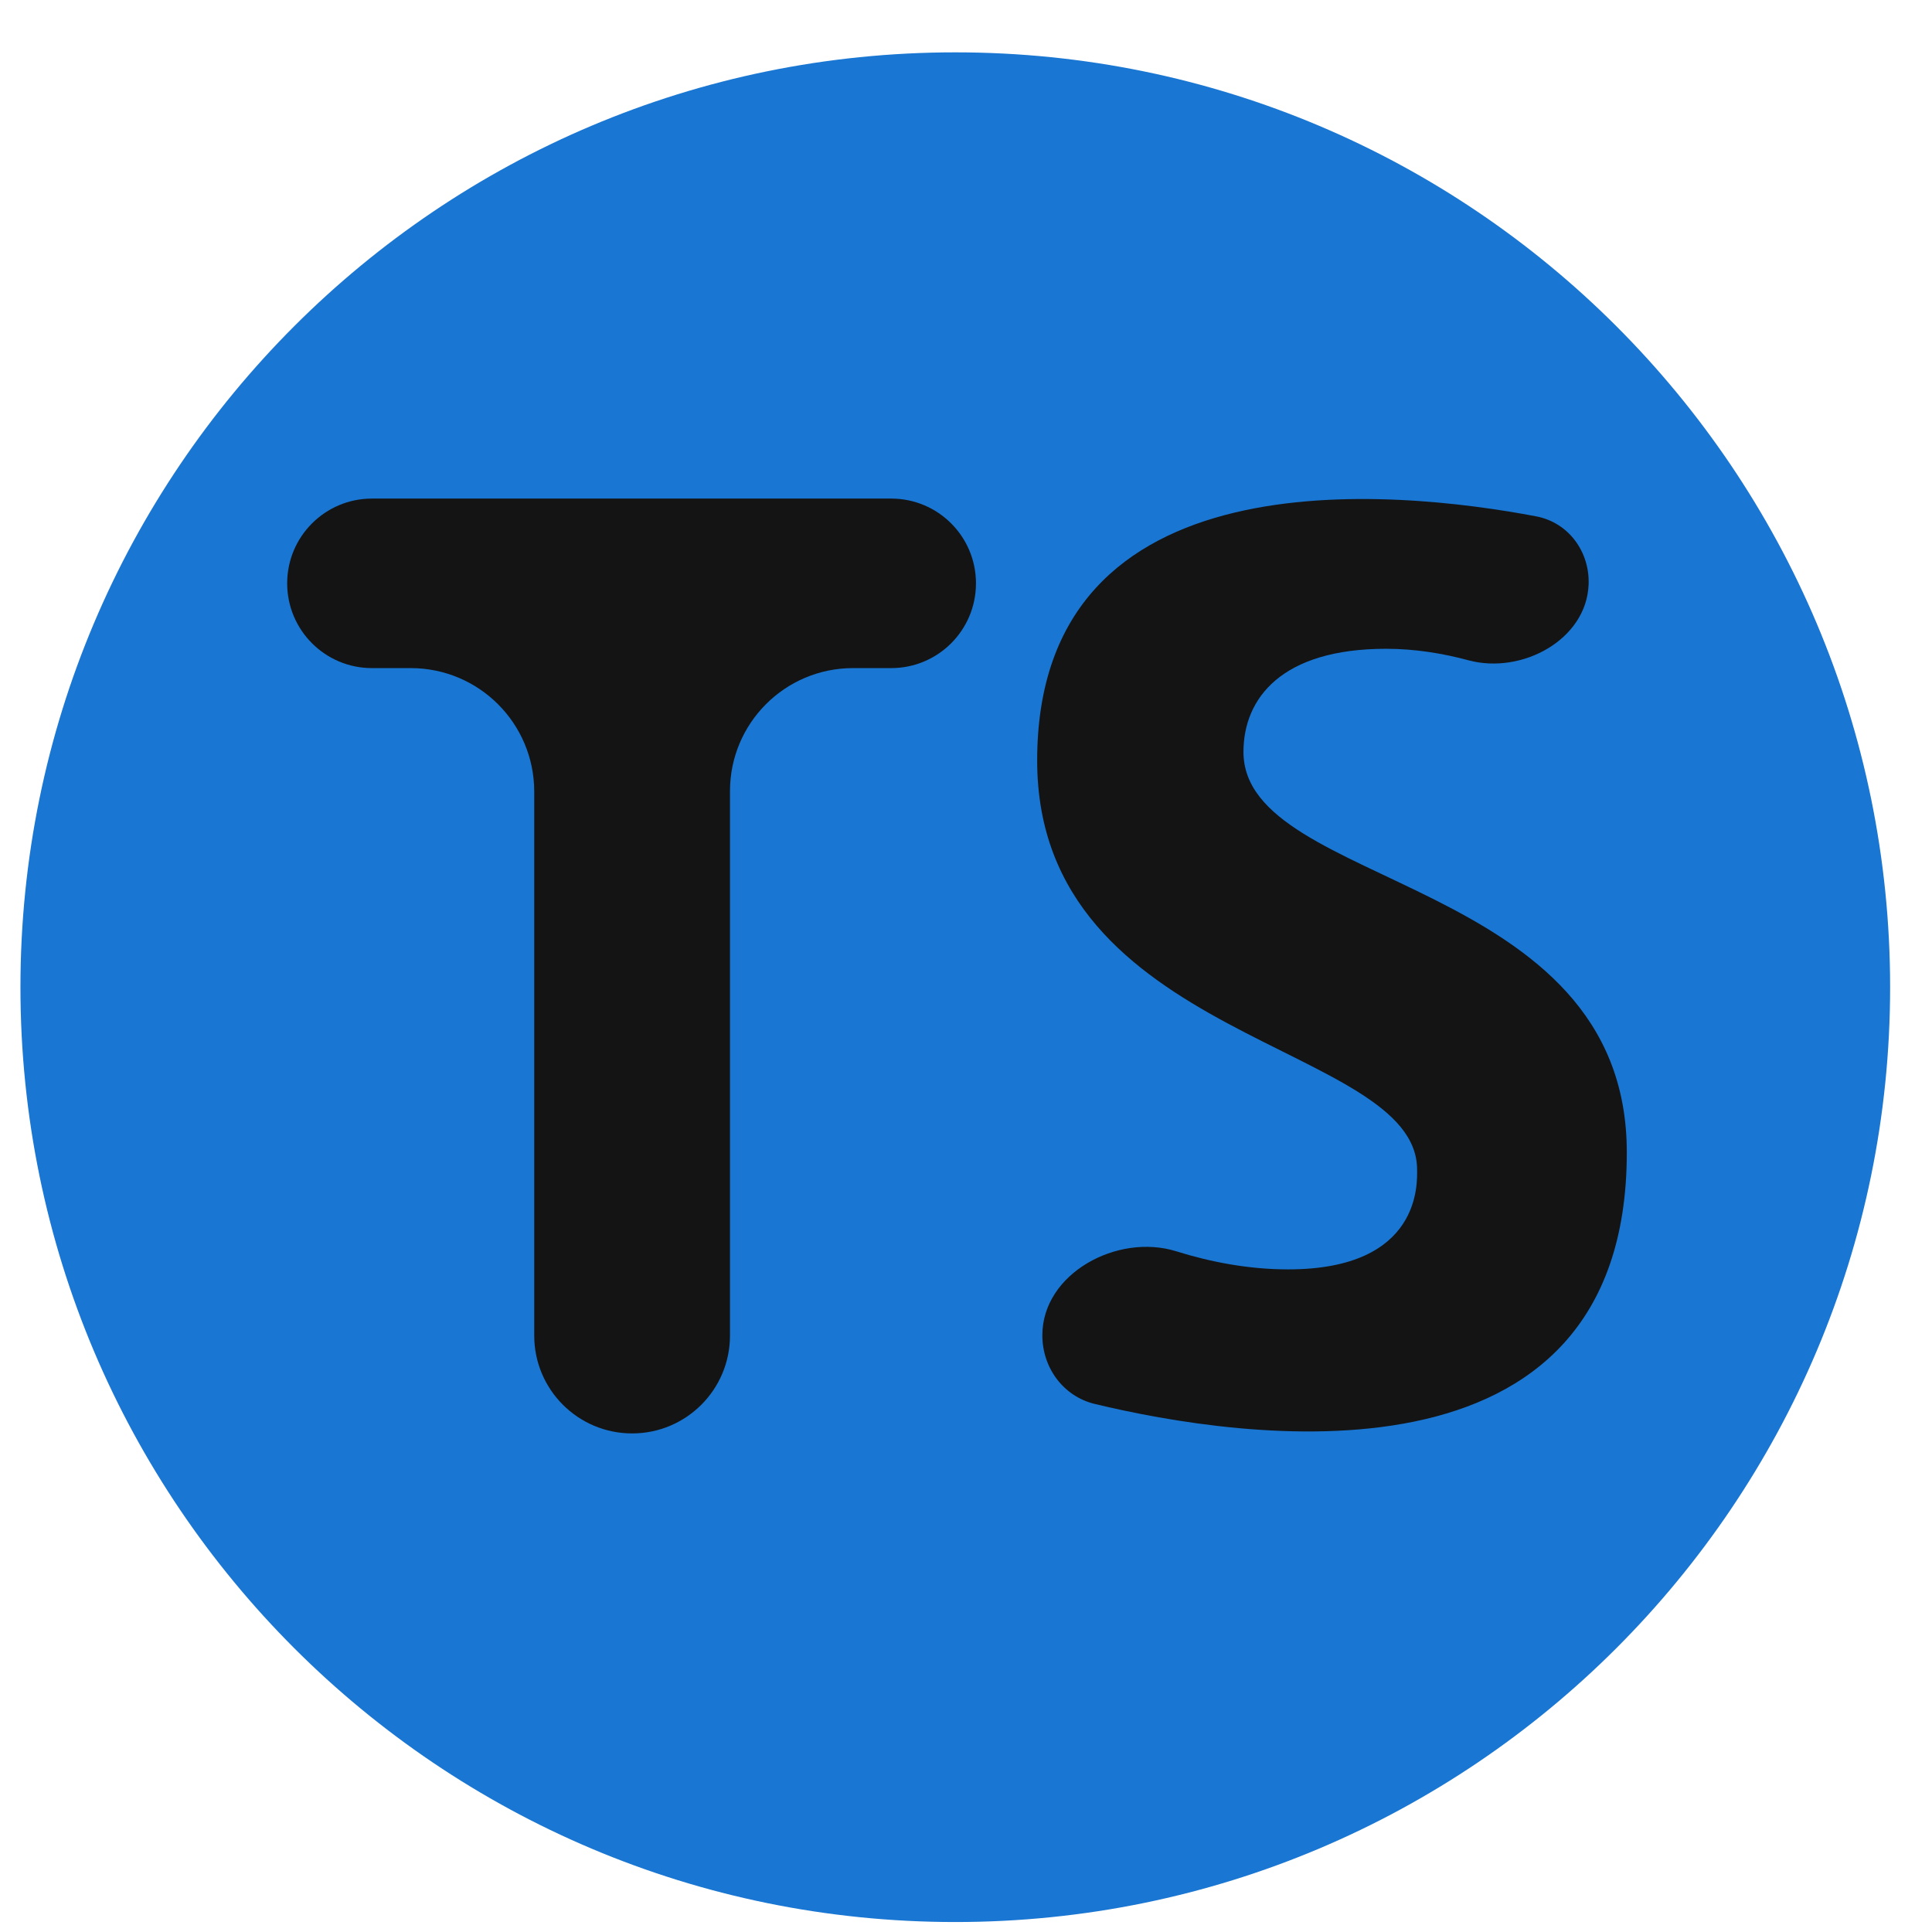 <svg width="31" height="31" viewBox="0 0 31 31" fill="none" xmlns="http://www.w3.org/2000/svg">
<path d="M0.328 15.84C0.328 24.124 7.044 30.84 15.328 30.84C23.613 30.84 30.328 24.124 30.328 15.84C30.328 7.556 23.613 0.84 15.328 0.84C7.044 0.84 0.328 7.556 0.328 15.84Z" fill="#1976D2"/>
<path d="M15.66 9.36C15.66 8.609 15.052 8 14.3 8H5.968C5.217 8 4.608 8.609 4.608 9.36C4.608 10.111 5.217 10.72 5.968 10.72H6.59C7.685 10.72 8.572 11.607 8.572 12.702V21.43C8.572 22.297 9.275 23 10.143 23C11.01 23 11.713 22.297 11.713 21.43V12.694C11.713 11.604 12.597 10.72 13.687 10.72H14.3C15.052 10.72 15.66 10.111 15.66 9.36Z" fill="#141414"/>
<path d="M25.49 9.378C25.457 10.264 24.42 10.825 23.564 10.595C23.156 10.485 22.706 10.41 22.241 10.41C20.558 10.41 19.952 11.21 19.952 12.065C19.952 14.271 26.103 14.05 26.103 18.491C26.103 24.069 19.868 23.082 17.566 22.527C17.06 22.405 16.725 21.945 16.725 21.425C16.725 20.434 17.93 19.782 18.875 20.078C19.416 20.247 20.026 20.368 20.669 20.368C22.82 20.368 22.738 18.961 22.738 18.768C22.738 16.727 16.642 16.727 16.642 12.203C16.642 7.247 22.408 7.86 24.648 8.285C25.166 8.383 25.51 8.851 25.49 9.378Z" fill="#141414"/>
</svg>
